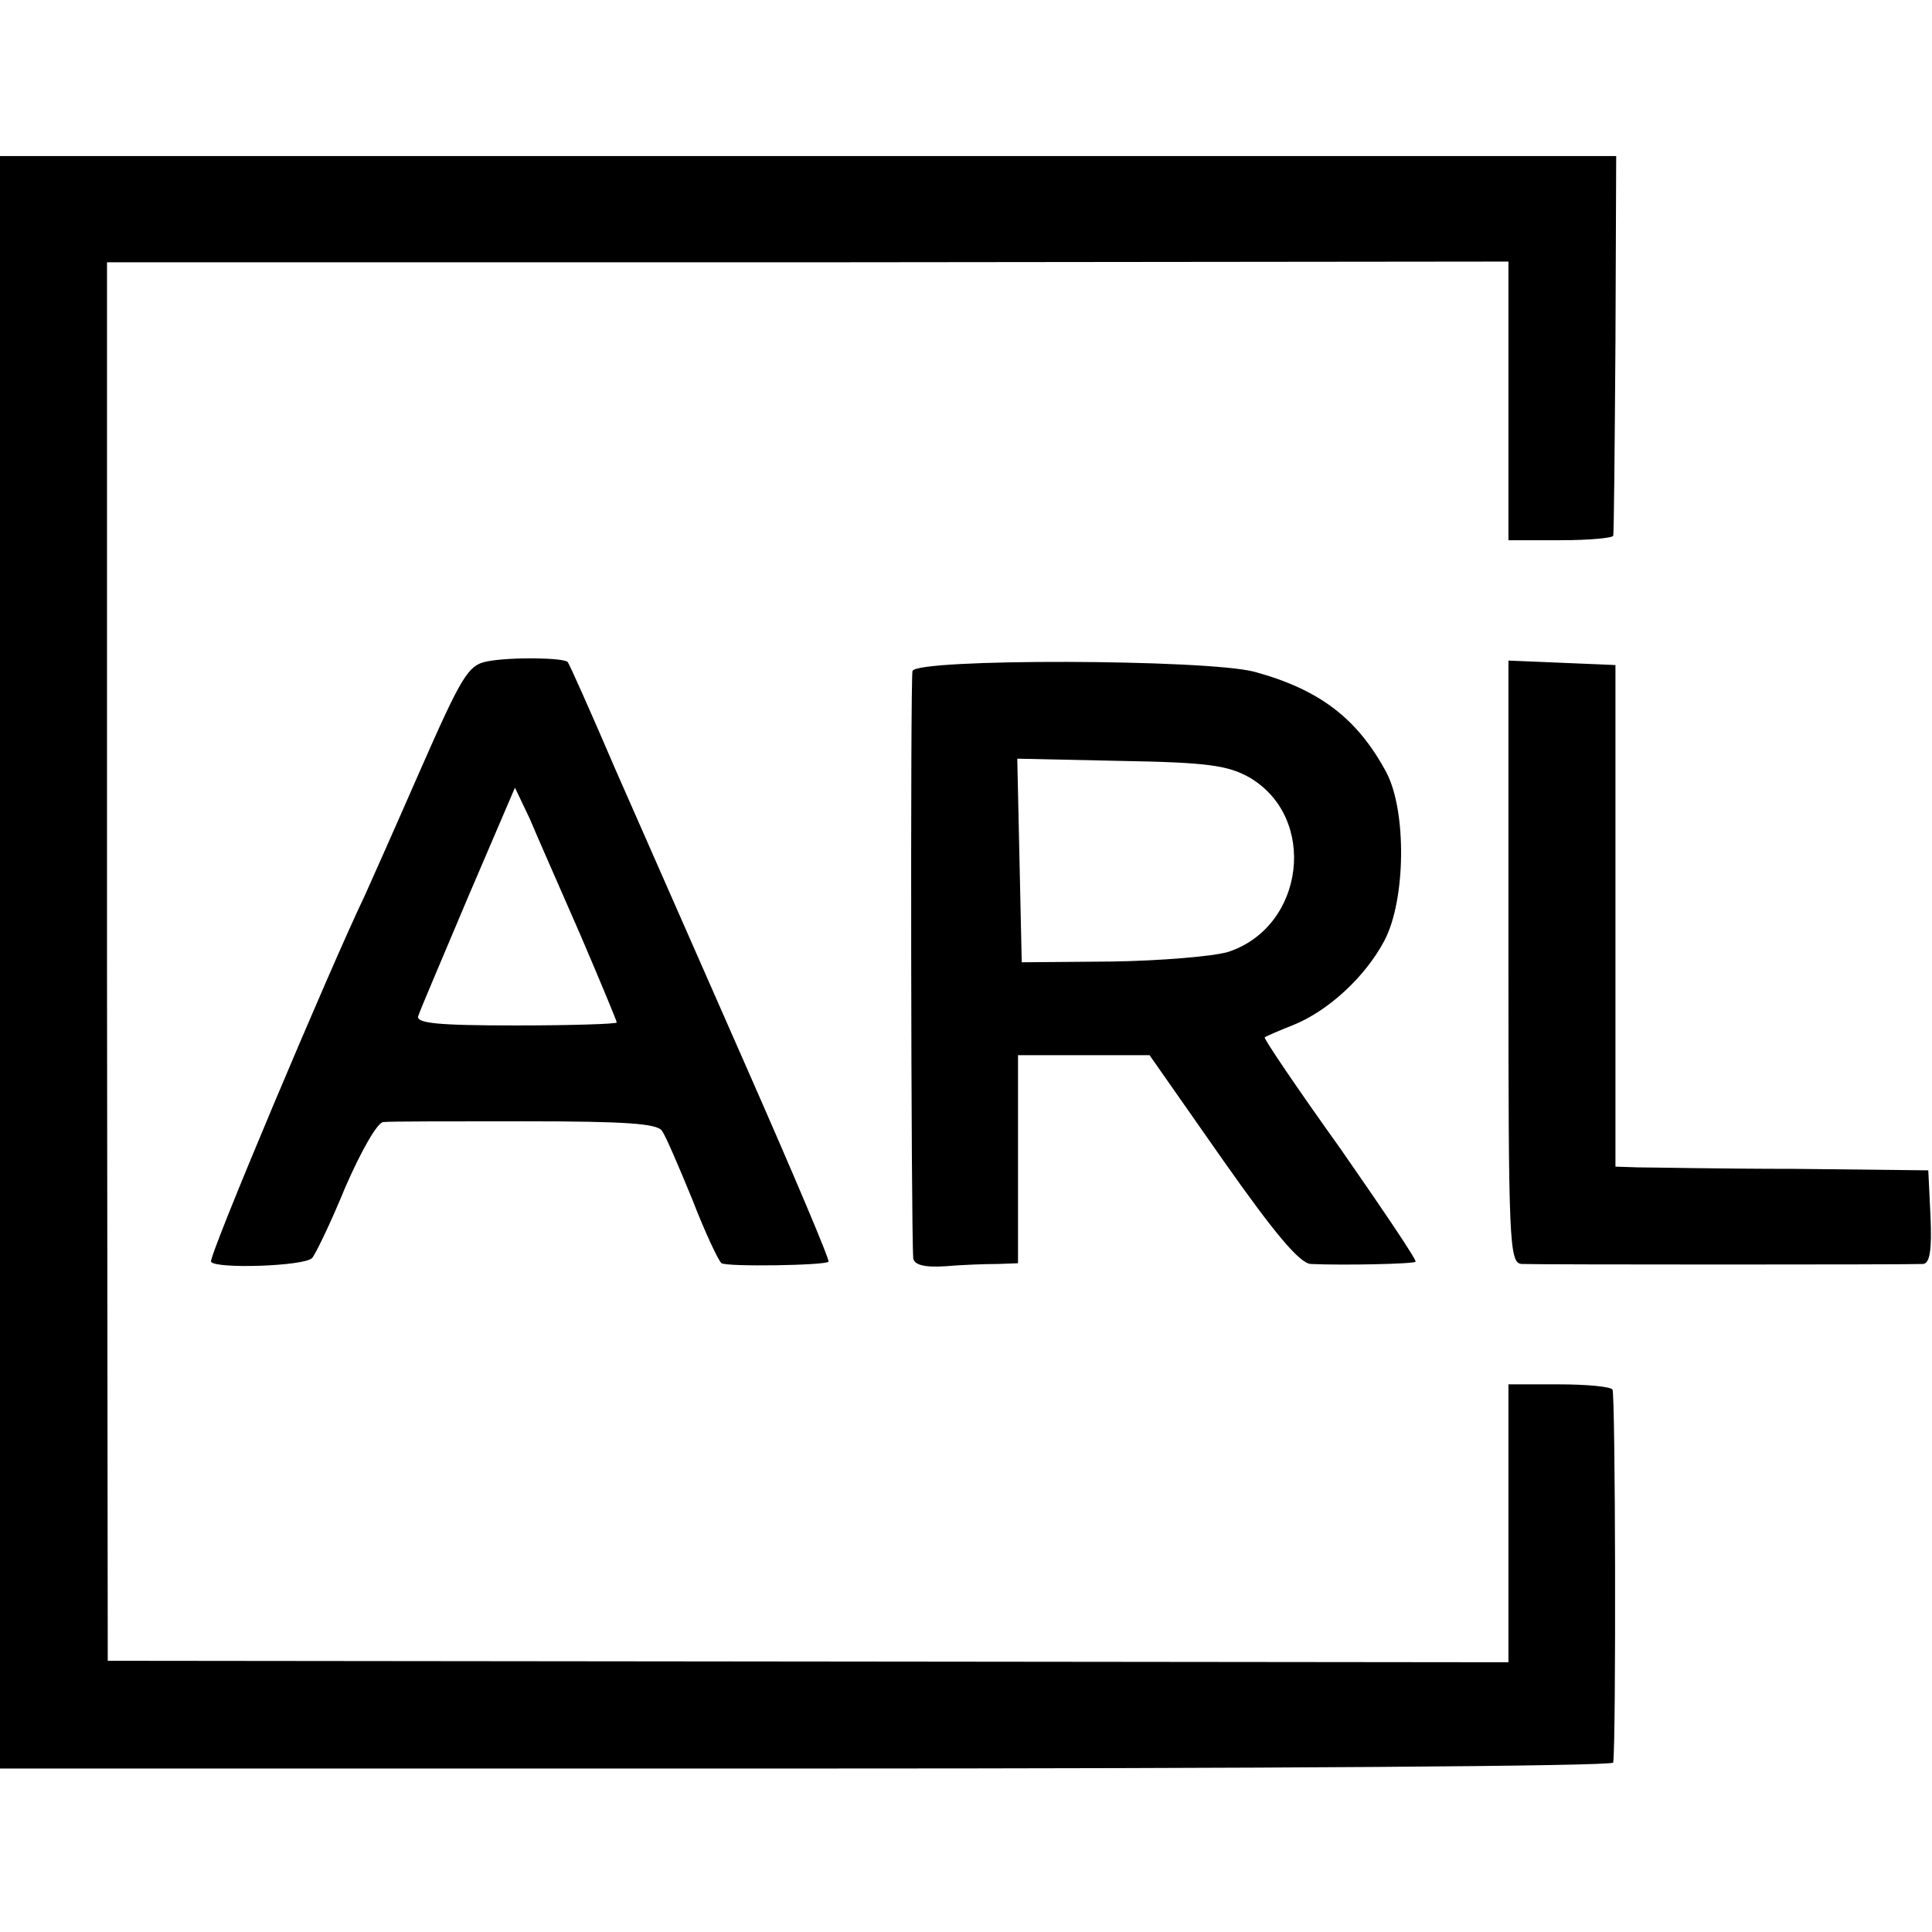 <?xml version="1.0" standalone="no"?>
<!DOCTYPE svg PUBLIC "-//W3C//DTD SVG 20010904//EN"
 "http://www.w3.org/TR/2001/REC-SVG-20010904/DTD/svg10.dtd">
<svg version="1.0" xmlns="http://www.w3.org/2000/svg"
 width="260pt" height="260pt" viewBox="0 0 260 260"
 preserveAspectRatio="xMidYMid meet">
<g transform="translate(0,260) scale(0.1,-0.1)"
fill="#000000" stroke="none">
<path d="M0 1305 l0 -1085 1085 0 c597 0 1085 3 1086 8 4 32 3 496 -1 502 -3
4 -35 7 -72 7 l-68 0 0 -187 0 -187 -942 1 -943 1 -1 941 0 941 943 0 943 1 0
-188 0 -187 70 0 c39 0 70 3 71 6 1 3 2 120 3 259 l1 252 -1087 0 -1088 0 0
-1085z"/>
<path d="M656 1710 c-26 -5 -34 -18 -92 -150 -35 -80 -68 -154 -73 -165 -47
-98 -211 -487 -207 -493 6 -10 126 -6 136 5 4 4 25 47 45 96 21 48 43 87 51
87 8 1 93 1 190 1 136 0 179 -3 185 -13 5 -7 23 -49 41 -93 17 -44 35 -82 39
-85 8 -5 139 -3 144 2 2 2 -48 120 -111 263 -63 143 -142 323 -176 400 -33 77
-62 142 -64 144 -5 6 -77 7 -108 1z m125 -368 c27 -63 49 -116 49 -118 0 -2
-61 -4 -136 -4 -106 0 -135 3 -131 13 2 7 33 79 67 160 l63 147 20 -42 c10
-24 41 -94 68 -156z"/>
<path d="M1228 1697 c-3 -10 -2 -752 1 -790 1 -9 14 -13 44 -11 23 2 54 3 70
3 l27 1 0 140 0 140 89 0 88 0 98 -140 c71 -101 104 -140 119 -141 44 -2 138
0 141 3 2 2 -44 70 -101 152 -58 81 -104 149 -102 150 1 1 19 9 37 16 48 19
98 65 124 114 29 55 30 174 3 226 -39 73 -90 112 -178 136 -65 17 -455 18
-460 1z m453 -143 c93 -54 75 -201 -28 -235 -20 -6 -91 -12 -157 -13 l-121 -1
-3 137 -3 137 139 -3 c117 -2 144 -6 173 -22z"/>
<path d="M2030 1305 c0 -379 1 -405 18 -406 21 -1 522 -1 540 0 9 1 12 18 10
64 l-3 62 -180 2 c-99 0 -194 2 -211 2 l-30 1 0 338 0 337 -72 3 -72 3 0 -406z"/>
</g>
</svg>

